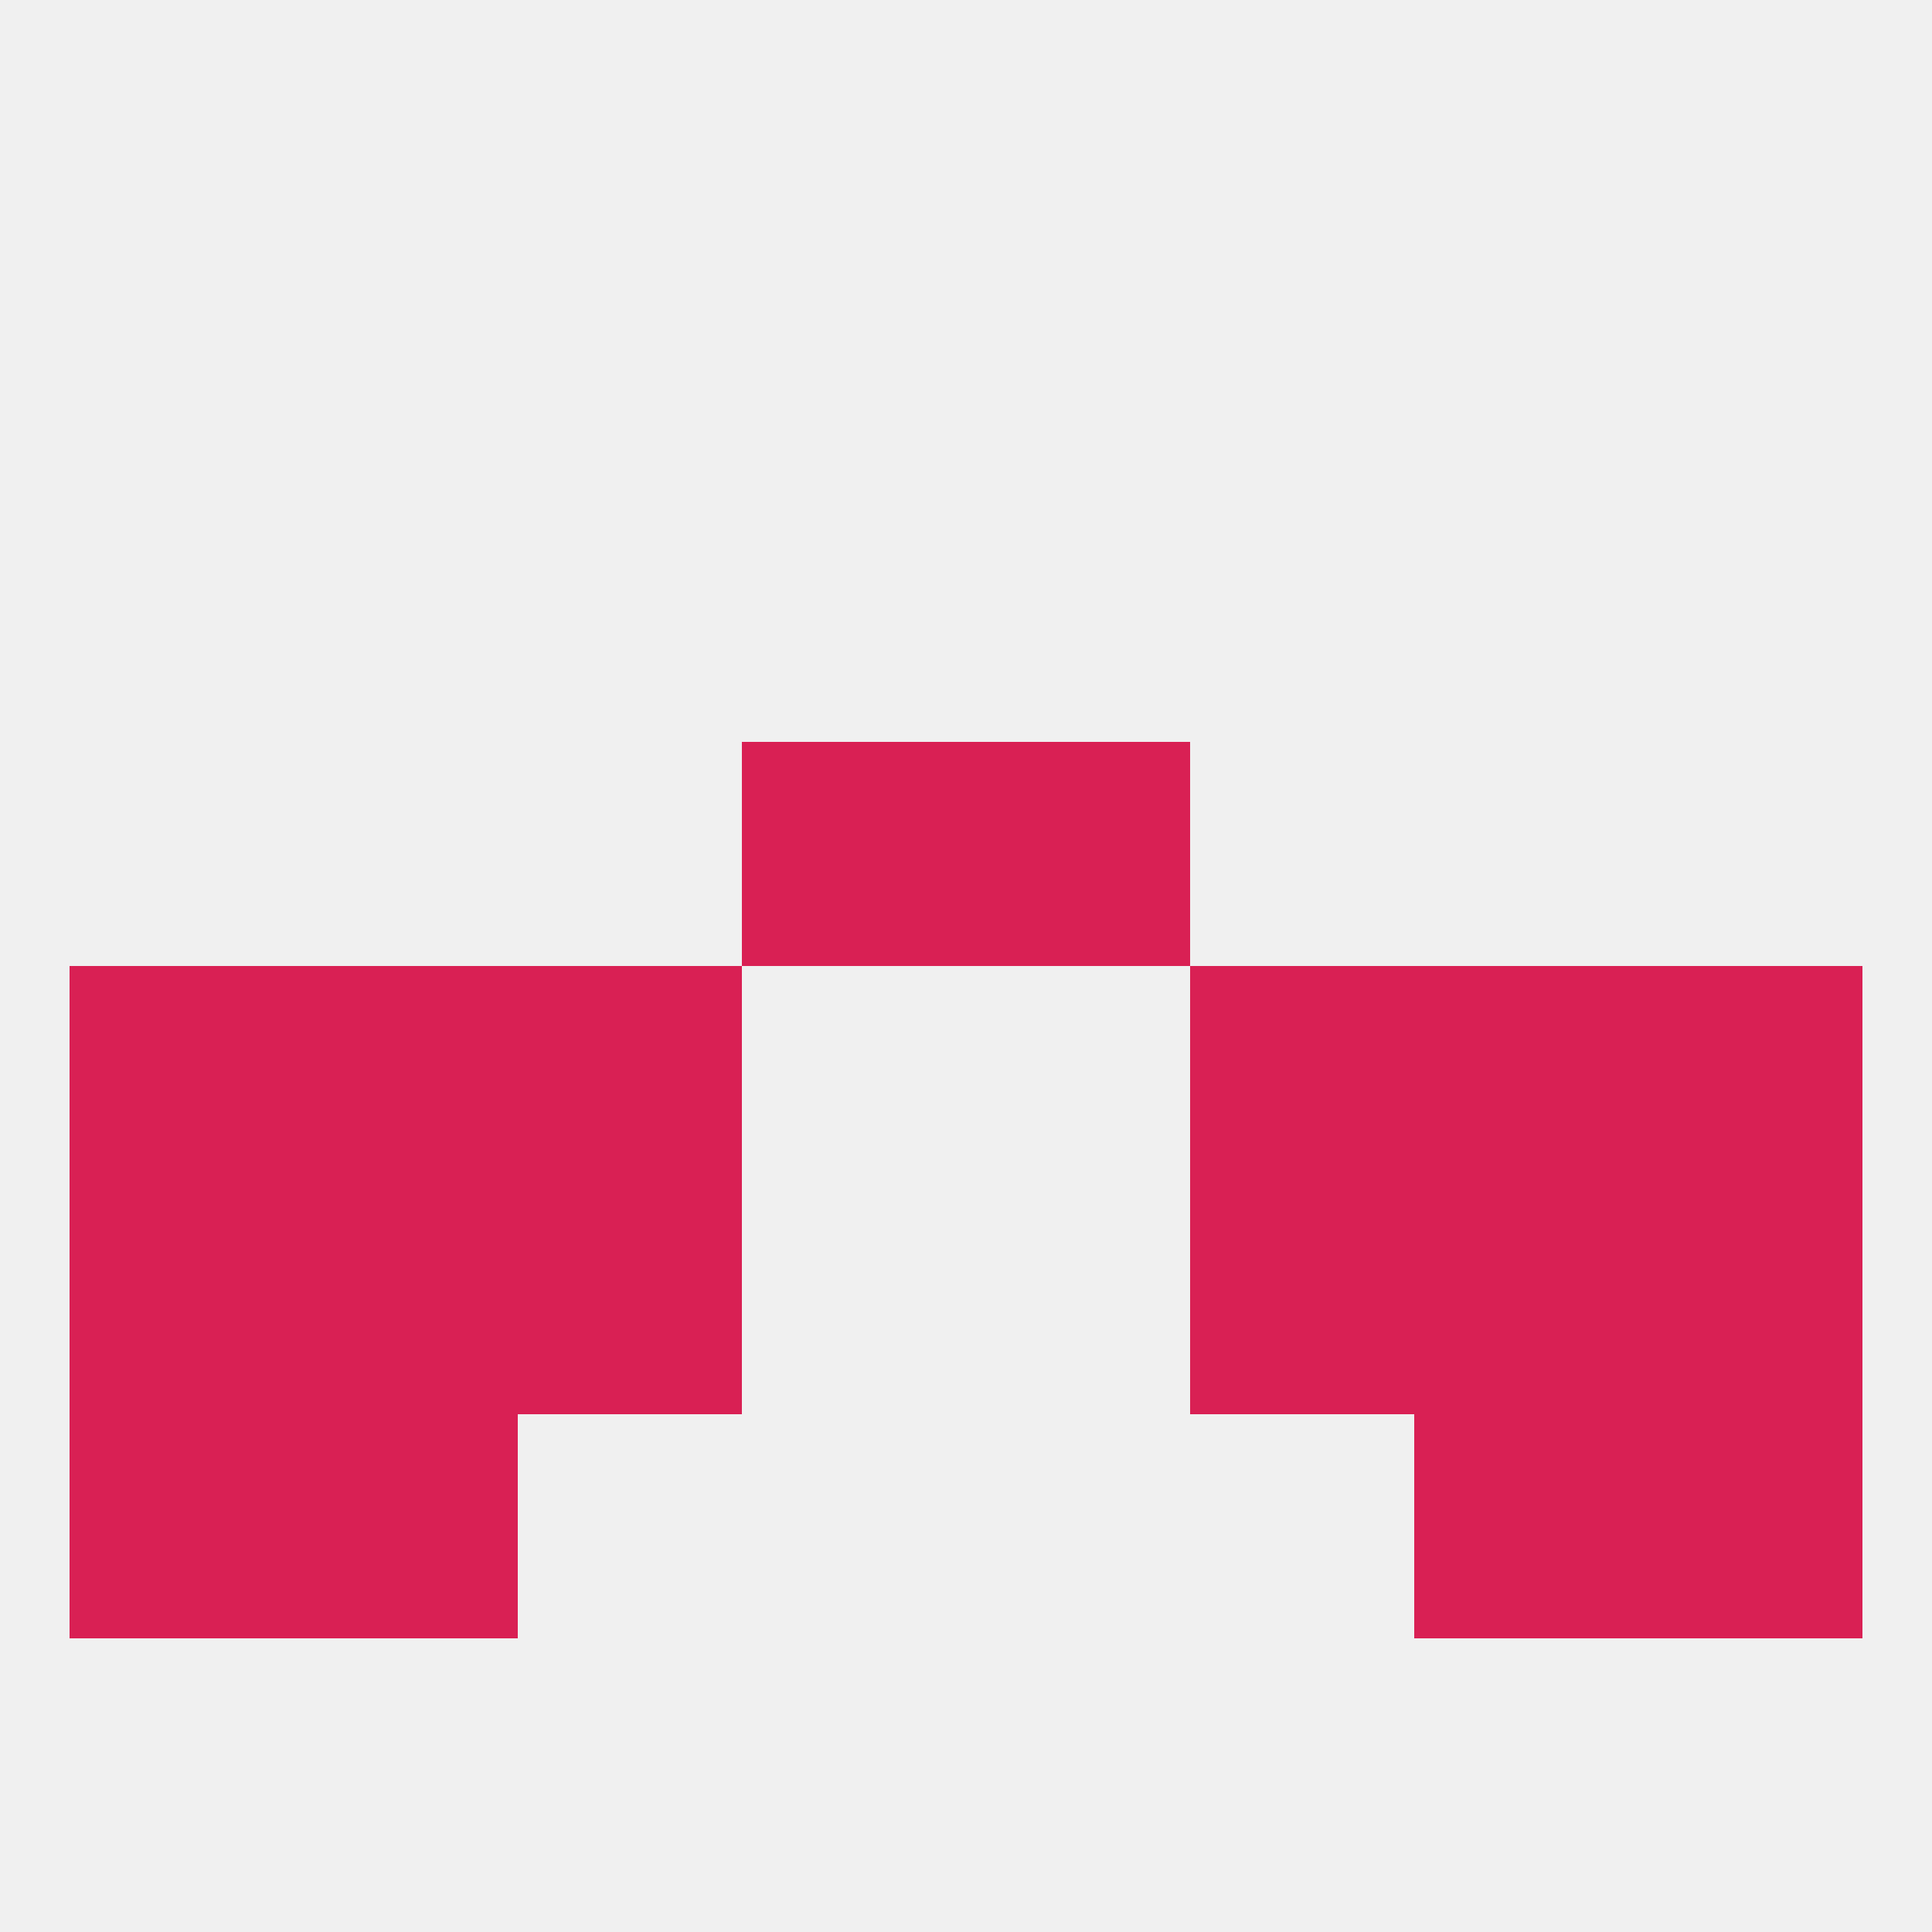 
<!--   <?xml version="1.0"?> -->
<svg version="1.1" baseprofile="full" xmlns="http://www.w3.org/2000/svg" xmlns:xlink="http://www.w3.org/1999/xlink" xmlns:ev="http://www.w3.org/2001/xml-events" width="250" height="250" viewBox="0 0 250 250" >
	<rect width="100%" height="100%" fill="rgba(240,240,240,255)"/>

	<rect x="212" y="154" width="29" height="29" fill="rgba(217,32,84,255)"/>
	<rect x="67" y="154" width="29" height="29" fill="rgba(217,32,84,255)"/>
	<rect x="154" y="154" width="29" height="29" fill="rgba(217,32,84,255)"/>
	<rect x="38" y="154" width="29" height="29" fill="rgba(217,32,84,255)"/>
	<rect x="183" y="154" width="29" height="29" fill="rgba(217,32,84,255)"/>
	<rect x="9" y="154" width="29" height="29" fill="rgba(217,32,84,255)"/>
	<rect x="9" y="183" width="29" height="29" fill="rgba(217,32,84,255)"/>
	<rect x="212" y="183" width="29" height="29" fill="rgba(217,32,84,255)"/>
	<rect x="38" y="183" width="29" height="29" fill="rgba(217,32,84,255)"/>
	<rect x="183" y="183" width="29" height="29" fill="rgba(217,32,84,255)"/>
	<rect x="96" y="96" width="29" height="29" fill="rgba(217,32,84,255)"/>
	<rect x="125" y="96" width="29" height="29" fill="rgba(217,32,84,255)"/>
	<rect x="154" y="125" width="29" height="29" fill="rgba(217,32,84,255)"/>
	<rect x="38" y="125" width="29" height="29" fill="rgba(217,32,84,255)"/>
	<rect x="183" y="125" width="29" height="29" fill="rgba(217,32,84,255)"/>
	<rect x="9" y="125" width="29" height="29" fill="rgba(217,32,84,255)"/>
	<rect x="212" y="125" width="29" height="29" fill="rgba(217,32,84,255)"/>
	<rect x="67" y="125" width="29" height="29" fill="rgba(217,32,84,255)"/>
</svg>